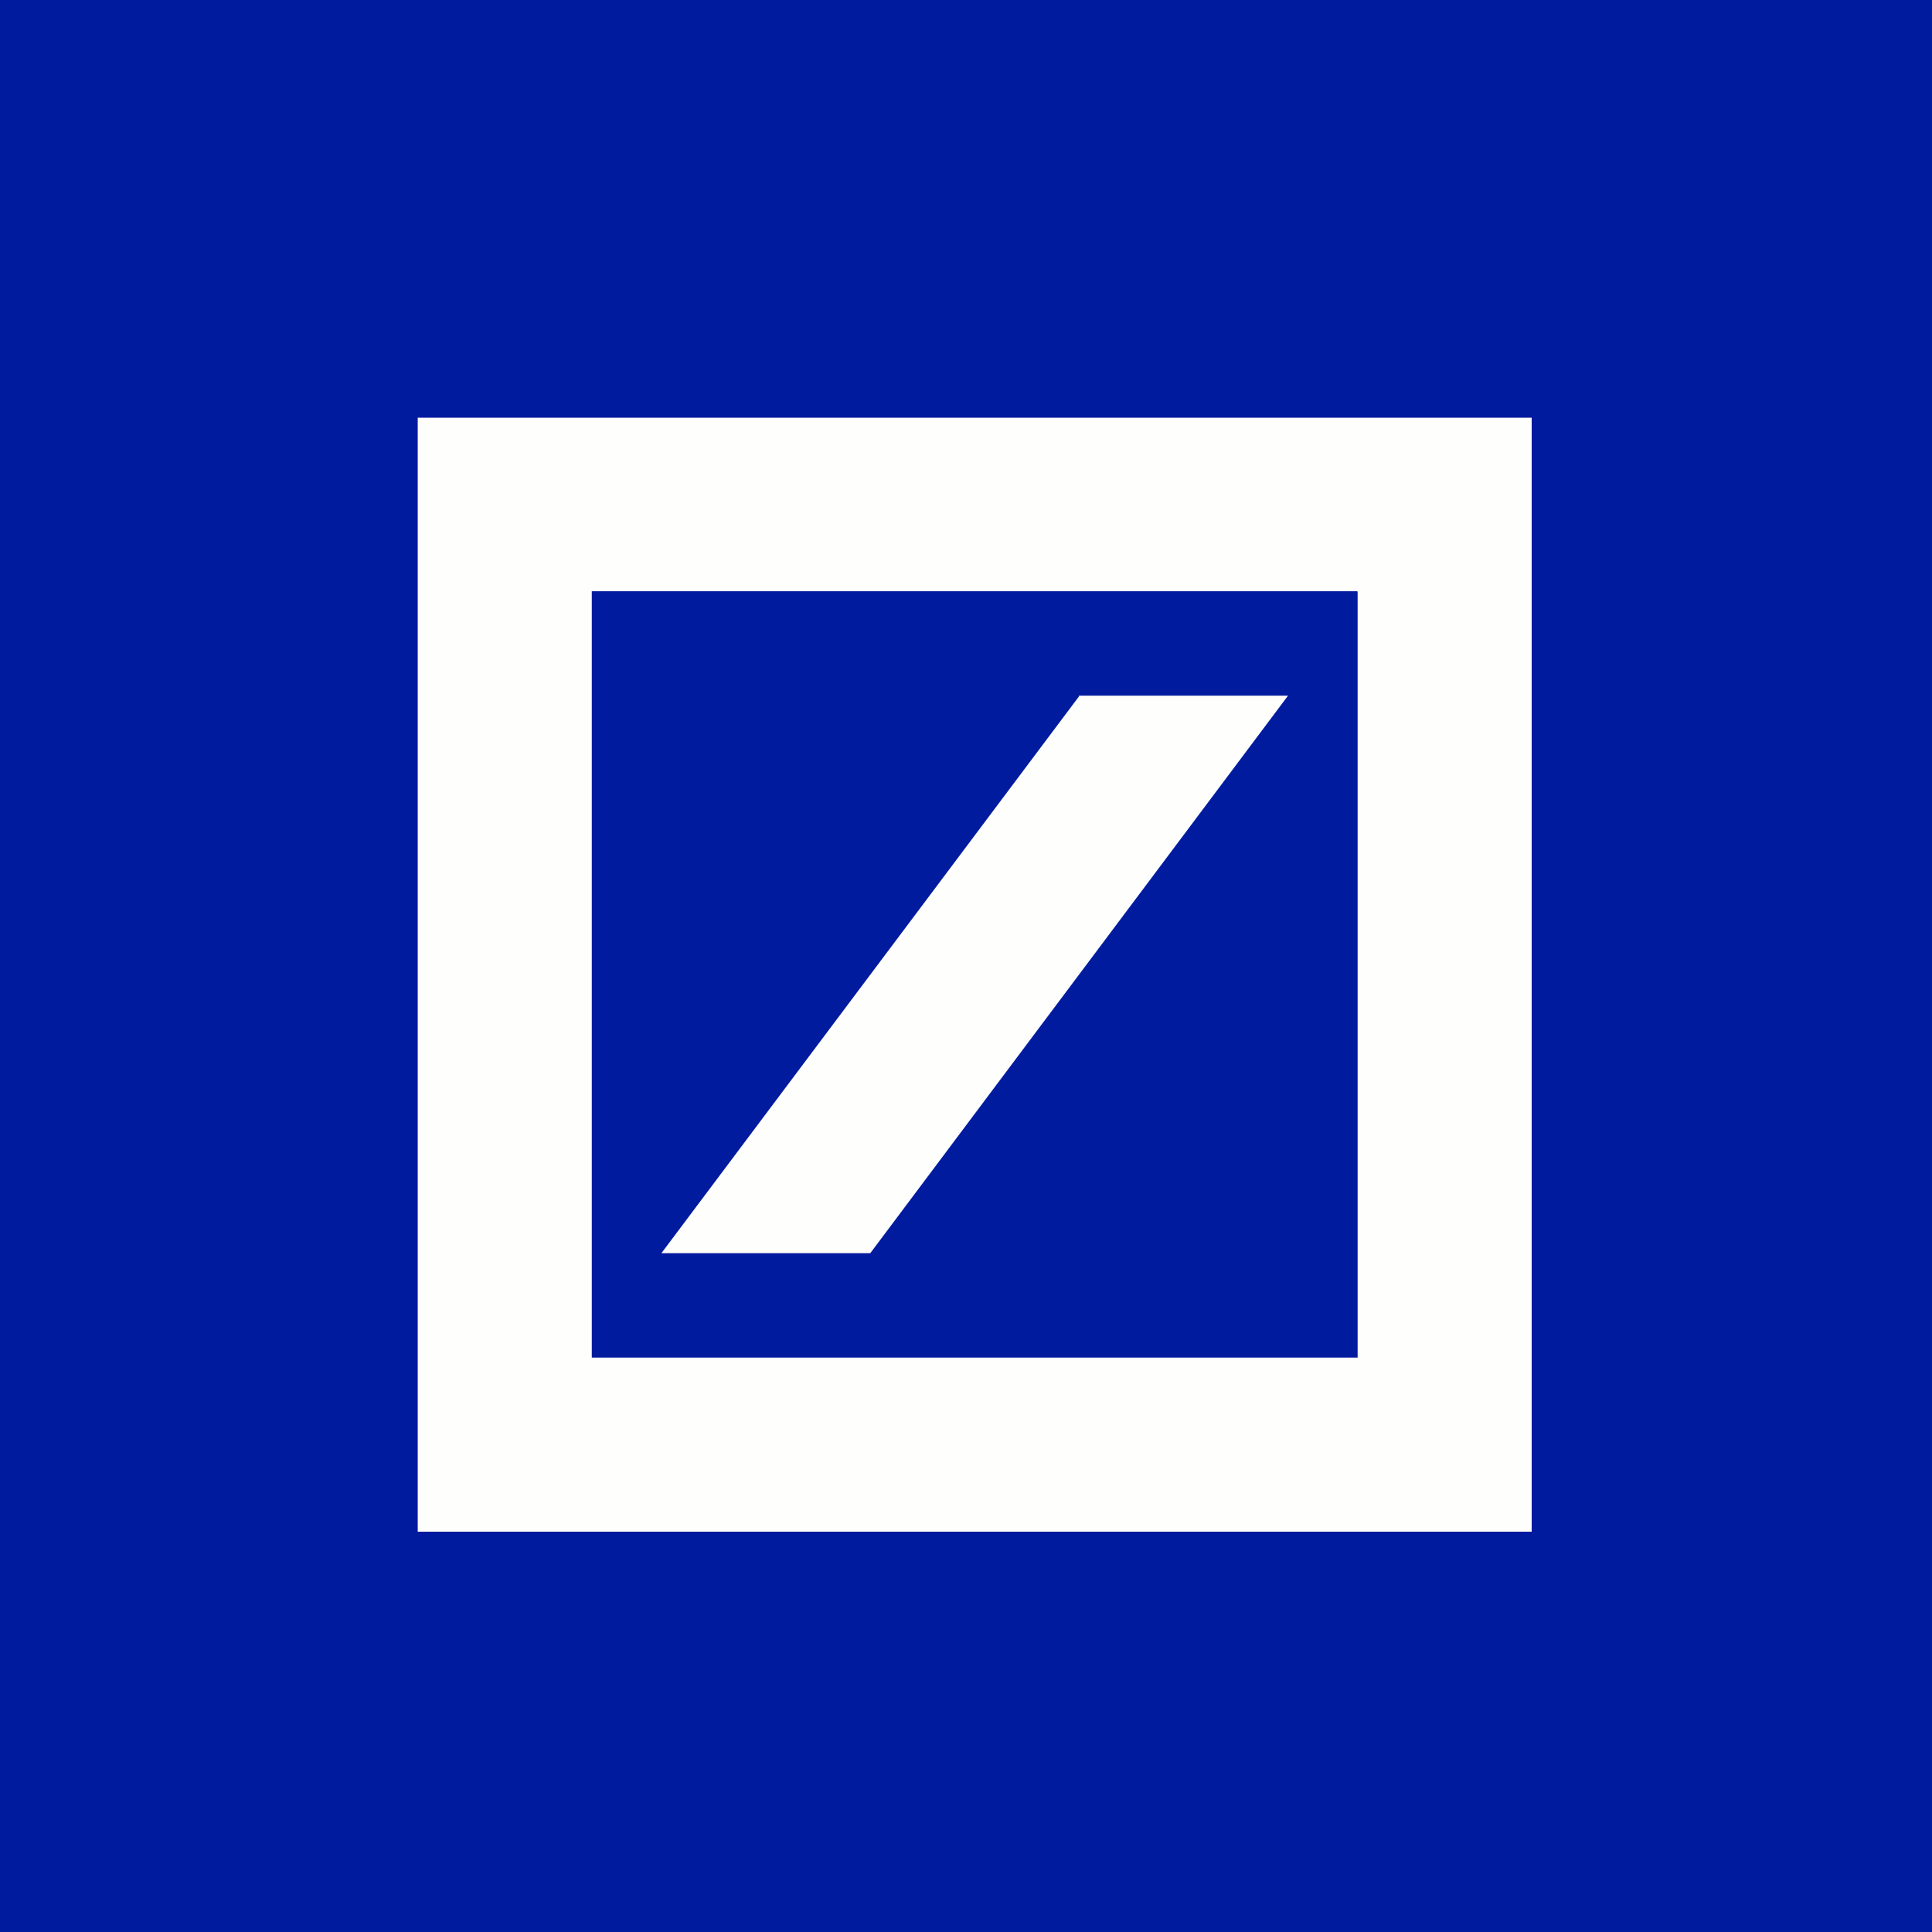 <?xml version="1.0" encoding="UTF-8"?>
<!-- generated by Finnhub -->
<svg viewBox="0 0 55.5 55.5" xmlns="http://www.w3.org/2000/svg">
<path d="M 0,0 H 55.5 V 55.5 H 0 Z" fill="rgb(1, 27, 159)"/>
<path d="M 38.99,16.985 H 17 V 39 H 39 V 17 Z M 44,12 V 44 H 12 V 12 H 44 Z" fill="rgb(254, 254, 253)"/>
<path d="M 30.99,19.985 H 37 L 25,36 H 19 L 31,20 Z" fill="rgb(254, 254, 253)"/>
</svg>
